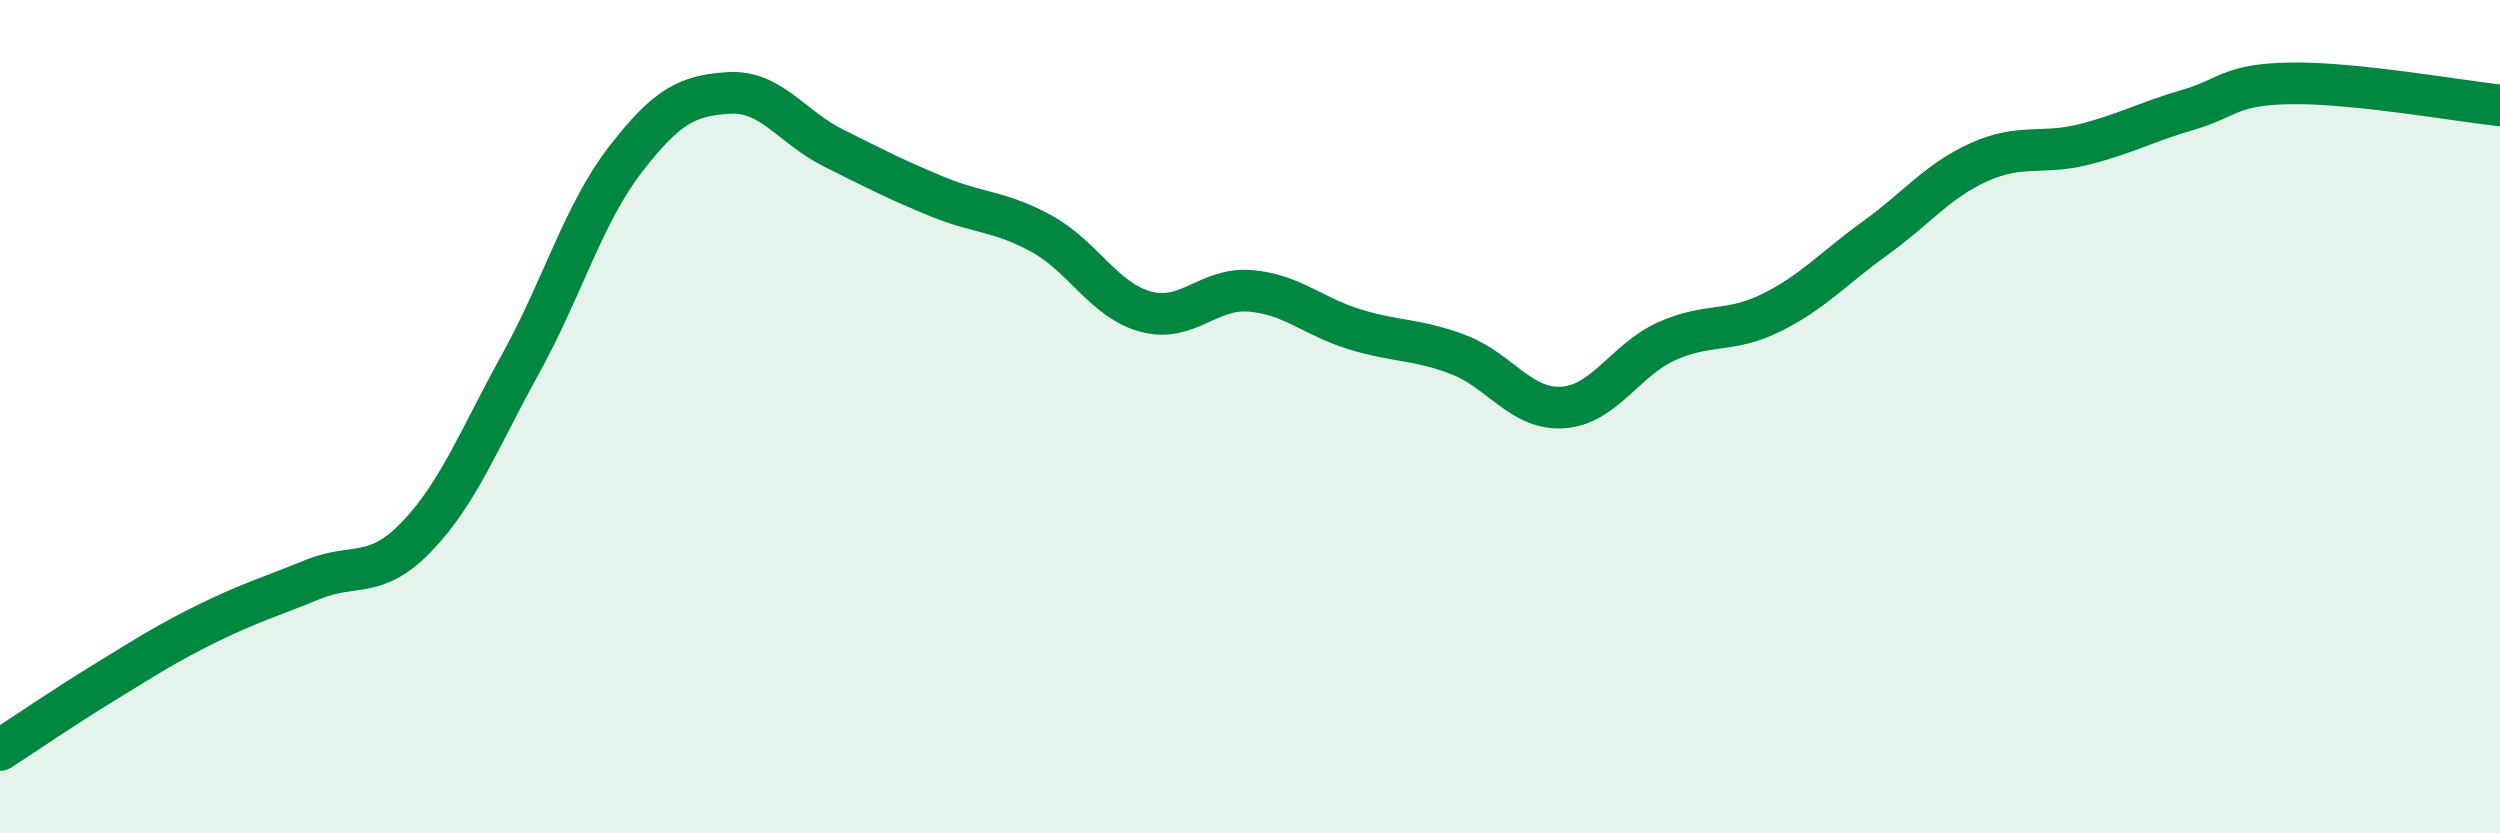 
    <svg width="60" height="20" viewBox="0 0 60 20" xmlns="http://www.w3.org/2000/svg">
      <path
        d="M 0,18 C 0.5,17.68 1.5,16.99 2.5,16.38 C 3.5,15.77 4,15.44 5,14.95 C 6,14.46 6.5,14.32 7.5,13.91 C 8.5,13.5 9,13.92 10,12.88 C 11,11.84 11.5,10.53 12.5,8.72 C 13.5,6.91 14,5.14 15,3.84 C 16,2.54 16.5,2.29 17.5,2.23 C 18.5,2.17 19,3.05 20,3.55 C 21,4.05 21.5,4.31 22.5,4.72 C 23.5,5.13 24,5.06 25,5.61 C 26,6.16 26.5,7.21 27.5,7.48 C 28.5,7.75 29,6.9 30,6.98 C 31,7.06 31.5,7.59 32.5,7.9 C 33.5,8.21 34,8.13 35,8.51 C 36,8.89 36.5,9.84 37.5,9.78 C 38.5,9.72 39,8.64 40,8.19 C 41,7.74 41.5,8 42.5,7.51 C 43.5,7.02 44,6.44 45,5.72 C 46,5 46.5,4.34 47.5,3.89 C 48.5,3.44 49,3.72 50,3.47 C 51,3.22 51.5,2.93 52.5,2.64 C 53.5,2.35 53.5,2.02 55,2 C 56.5,1.98 59,2.42 60,2.53L60 20L0 20Z"
        fill="#008740"
        opacity="0.1"
        stroke-linecap="round"
        stroke-linejoin="round"
      />
      <path
        d="M 0,18 C 0.5,17.68 1.5,16.99 2.5,16.38 C 3.5,15.77 4,15.44 5,14.95 C 6,14.46 6.5,14.32 7.5,13.91 C 8.5,13.5 9,13.92 10,12.88 C 11,11.84 11.5,10.53 12.5,8.72 C 13.5,6.91 14,5.14 15,3.84 C 16,2.54 16.5,2.29 17.5,2.23 C 18.5,2.17 19,3.05 20,3.55 C 21,4.05 21.5,4.31 22.5,4.72 C 23.5,5.13 24,5.06 25,5.61 C 26,6.16 26.5,7.21 27.5,7.48 C 28.5,7.75 29,6.9 30,6.98 C 31,7.06 31.5,7.59 32.5,7.9 C 33.5,8.21 34,8.13 35,8.51 C 36,8.89 36.5,9.84 37.5,9.78 C 38.5,9.72 39,8.64 40,8.19 C 41,7.74 41.5,8 42.5,7.51 C 43.5,7.02 44,6.44 45,5.72 C 46,5 46.5,4.34 47.5,3.89 C 48.5,3.44 49,3.72 50,3.47 C 51,3.22 51.5,2.93 52.5,2.64 C 53.5,2.35 53.5,2.02 55,2 C 56.5,1.98 59,2.42 60,2.53"
        stroke="#008740"
        stroke-width="1"
        fill="none"
        stroke-linecap="round"
        stroke-linejoin="round"
      />
    </svg>
  